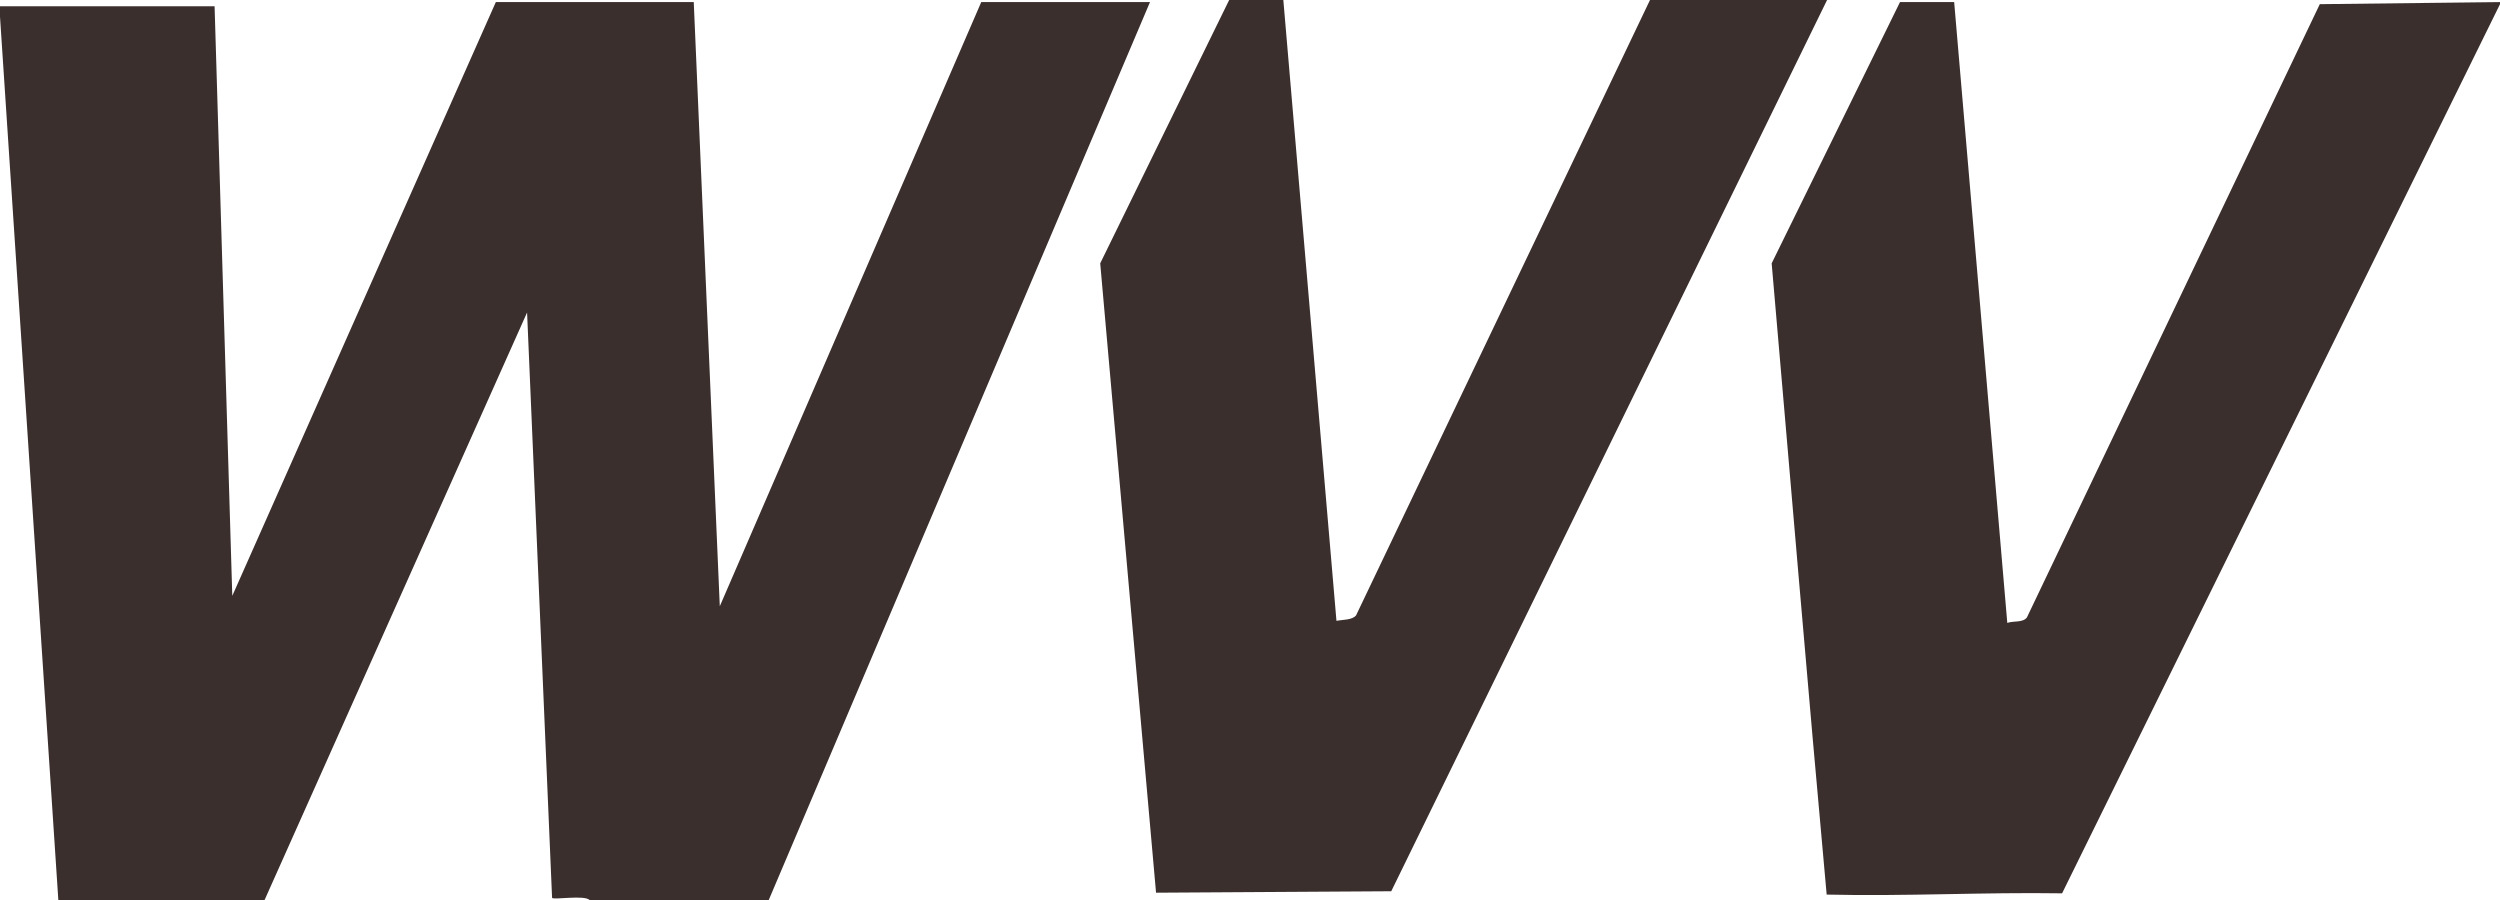 <?xml version="1.0" encoding="UTF-8"?>
<svg id="Ebene_1" xmlns="http://www.w3.org/2000/svg" version="1.1" viewBox="0 0 1200 432">
  <!-- Generator: Adobe Illustrator 29.7.1, SVG Export Plug-In . SVG Version: 2.1.1 Build 8)  -->
  <defs>
    <style>
      .st0 {
        fill: #3b2f2d;
      }
    </style>
  </defs>
  <path class="st0" d="M0,3h103s8.5,283,8.5,283L238,1h95l12.5,290L471,1h81l-183,431h-86c-2.5-2.5-17,0-18-1l-12-281-126,282H28L0,8V3Z"/>
  <path class="st0" d="M616,0l25.5,298c2.9-.6,7.5-.3,9.4-2.6L792,0h85l-209.2,427.8-112.9.7-26.8-302.1L590,0h26Z"/>
  <path class="st0" d="M1200,2l-210.2,426.8c-37.6-.6-75.6,1.5-113,.6-9.2-100.9-17.6-202-26.4-303L912,1h26l25.5,298c3-1.1,7.4,0,9.4-2.6L1113.5,2l86.5-1v1Z"/>
</svg>